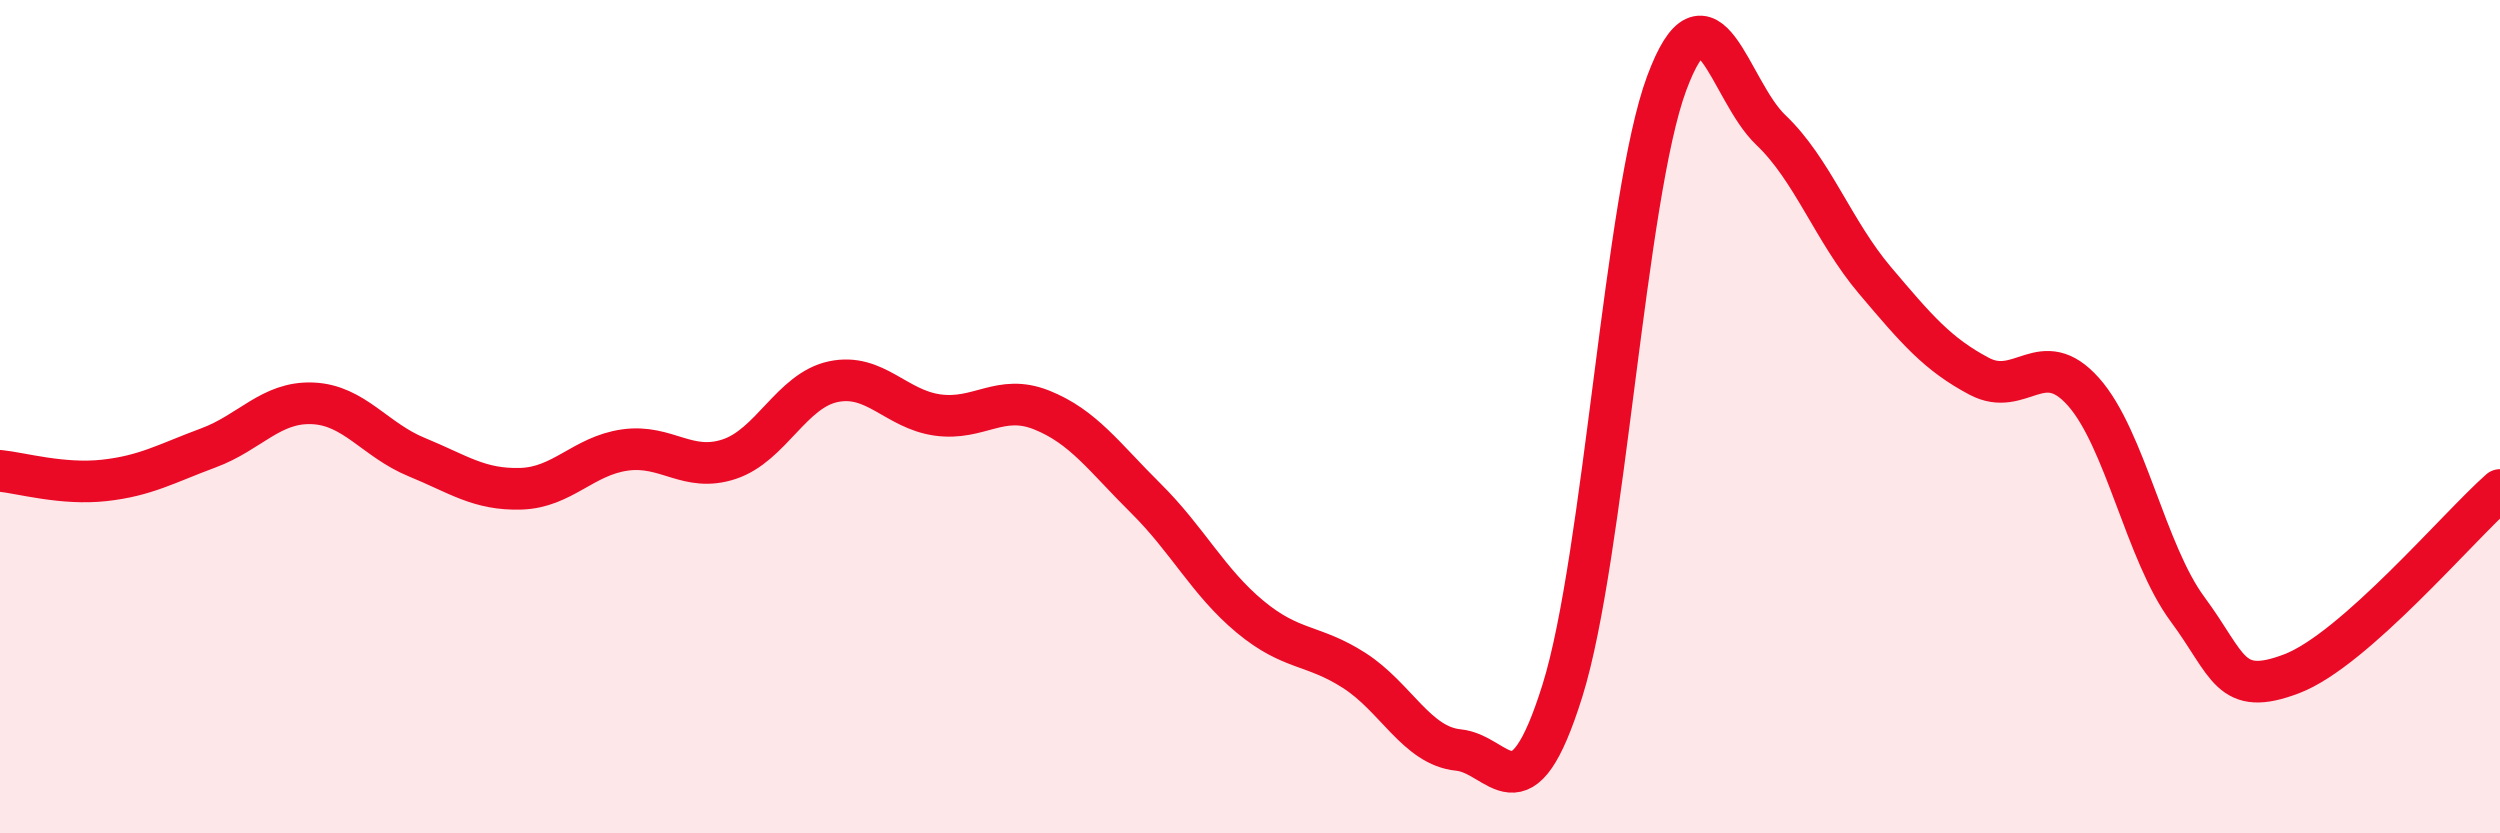 
    <svg width="60" height="20" viewBox="0 0 60 20" xmlns="http://www.w3.org/2000/svg">
      <path
        d="M 0,11.3 C 0.5,11.35 1.5,11.64 2.5,11.53 C 3.5,11.42 4,11.12 5,10.75 C 6,10.38 6.5,9.64 7.5,9.68 C 8.5,9.72 9,10.56 10,10.97 C 11,11.38 11.5,11.76 12.5,11.73 C 13.5,11.7 14,10.94 15,10.8 C 16,10.66 16.5,11.35 17.5,11.02 C 18.5,10.69 19,9.37 20,9.16 C 21,8.95 21.5,9.82 22.5,9.96 C 23.5,10.1 24,9.44 25,9.84 C 26,10.24 26.5,10.97 27.5,11.96 C 28.5,12.95 29,13.97 30,14.8 C 31,15.63 31.5,15.45 32.5,16.09 C 33.5,16.73 34,17.9 35,18 C 36,18.1 36.5,19.77 37.5,16.57 C 38.5,13.37 39,4.69 40,2 C 41,-0.69 41.5,2.17 42.5,3.12 C 43.5,4.07 44,5.55 45,6.73 C 46,7.91 46.5,8.5 47.5,9.03 C 48.5,9.56 49,8.28 50,9.4 C 51,10.52 51.5,13.27 52.5,14.62 C 53.5,15.97 53.5,16.74 55,16.17 C 56.5,15.6 59,12.64 60,11.76L60 20L0 20Z"
        fill="#EB0A25"
        opacity="0.1"
        stroke-linecap="round"
        stroke-linejoin="round"
      />
      <path
        d="M 0,11.3 C 0.5,11.35 1.5,11.64 2.5,11.53 C 3.5,11.42 4,11.12 5,10.75 C 6,10.38 6.5,9.64 7.5,9.68 C 8.5,9.72 9,10.56 10,10.97 C 11,11.38 11.5,11.76 12.5,11.73 C 13.5,11.7 14,10.94 15,10.8 C 16,10.66 16.5,11.35 17.5,11.02 C 18.5,10.69 19,9.37 20,9.16 C 21,8.95 21.5,9.82 22.5,9.96 C 23.5,10.1 24,9.44 25,9.84 C 26,10.24 26.5,10.97 27.5,11.96 C 28.5,12.95 29,13.97 30,14.8 C 31,15.63 31.5,15.45 32.5,16.09 C 33.5,16.73 34,17.9 35,18 C 36,18.1 36.5,19.77 37.5,16.57 C 38.5,13.37 39,4.69 40,2 C 41,-0.69 41.5,2.17 42.5,3.12 C 43.5,4.07 44,5.55 45,6.73 C 46,7.91 46.5,8.5 47.5,9.03 C 48.5,9.56 49,8.28 50,9.4 C 51,10.52 51.5,13.27 52.5,14.62 C 53.5,15.97 53.5,16.74 55,16.17 C 56.5,15.6 59,12.64 60,11.76"
        stroke="#EB0A25"
        stroke-width="1"
        fill="none"
        stroke-linecap="round"
        stroke-linejoin="round"
      />
    </svg>
  